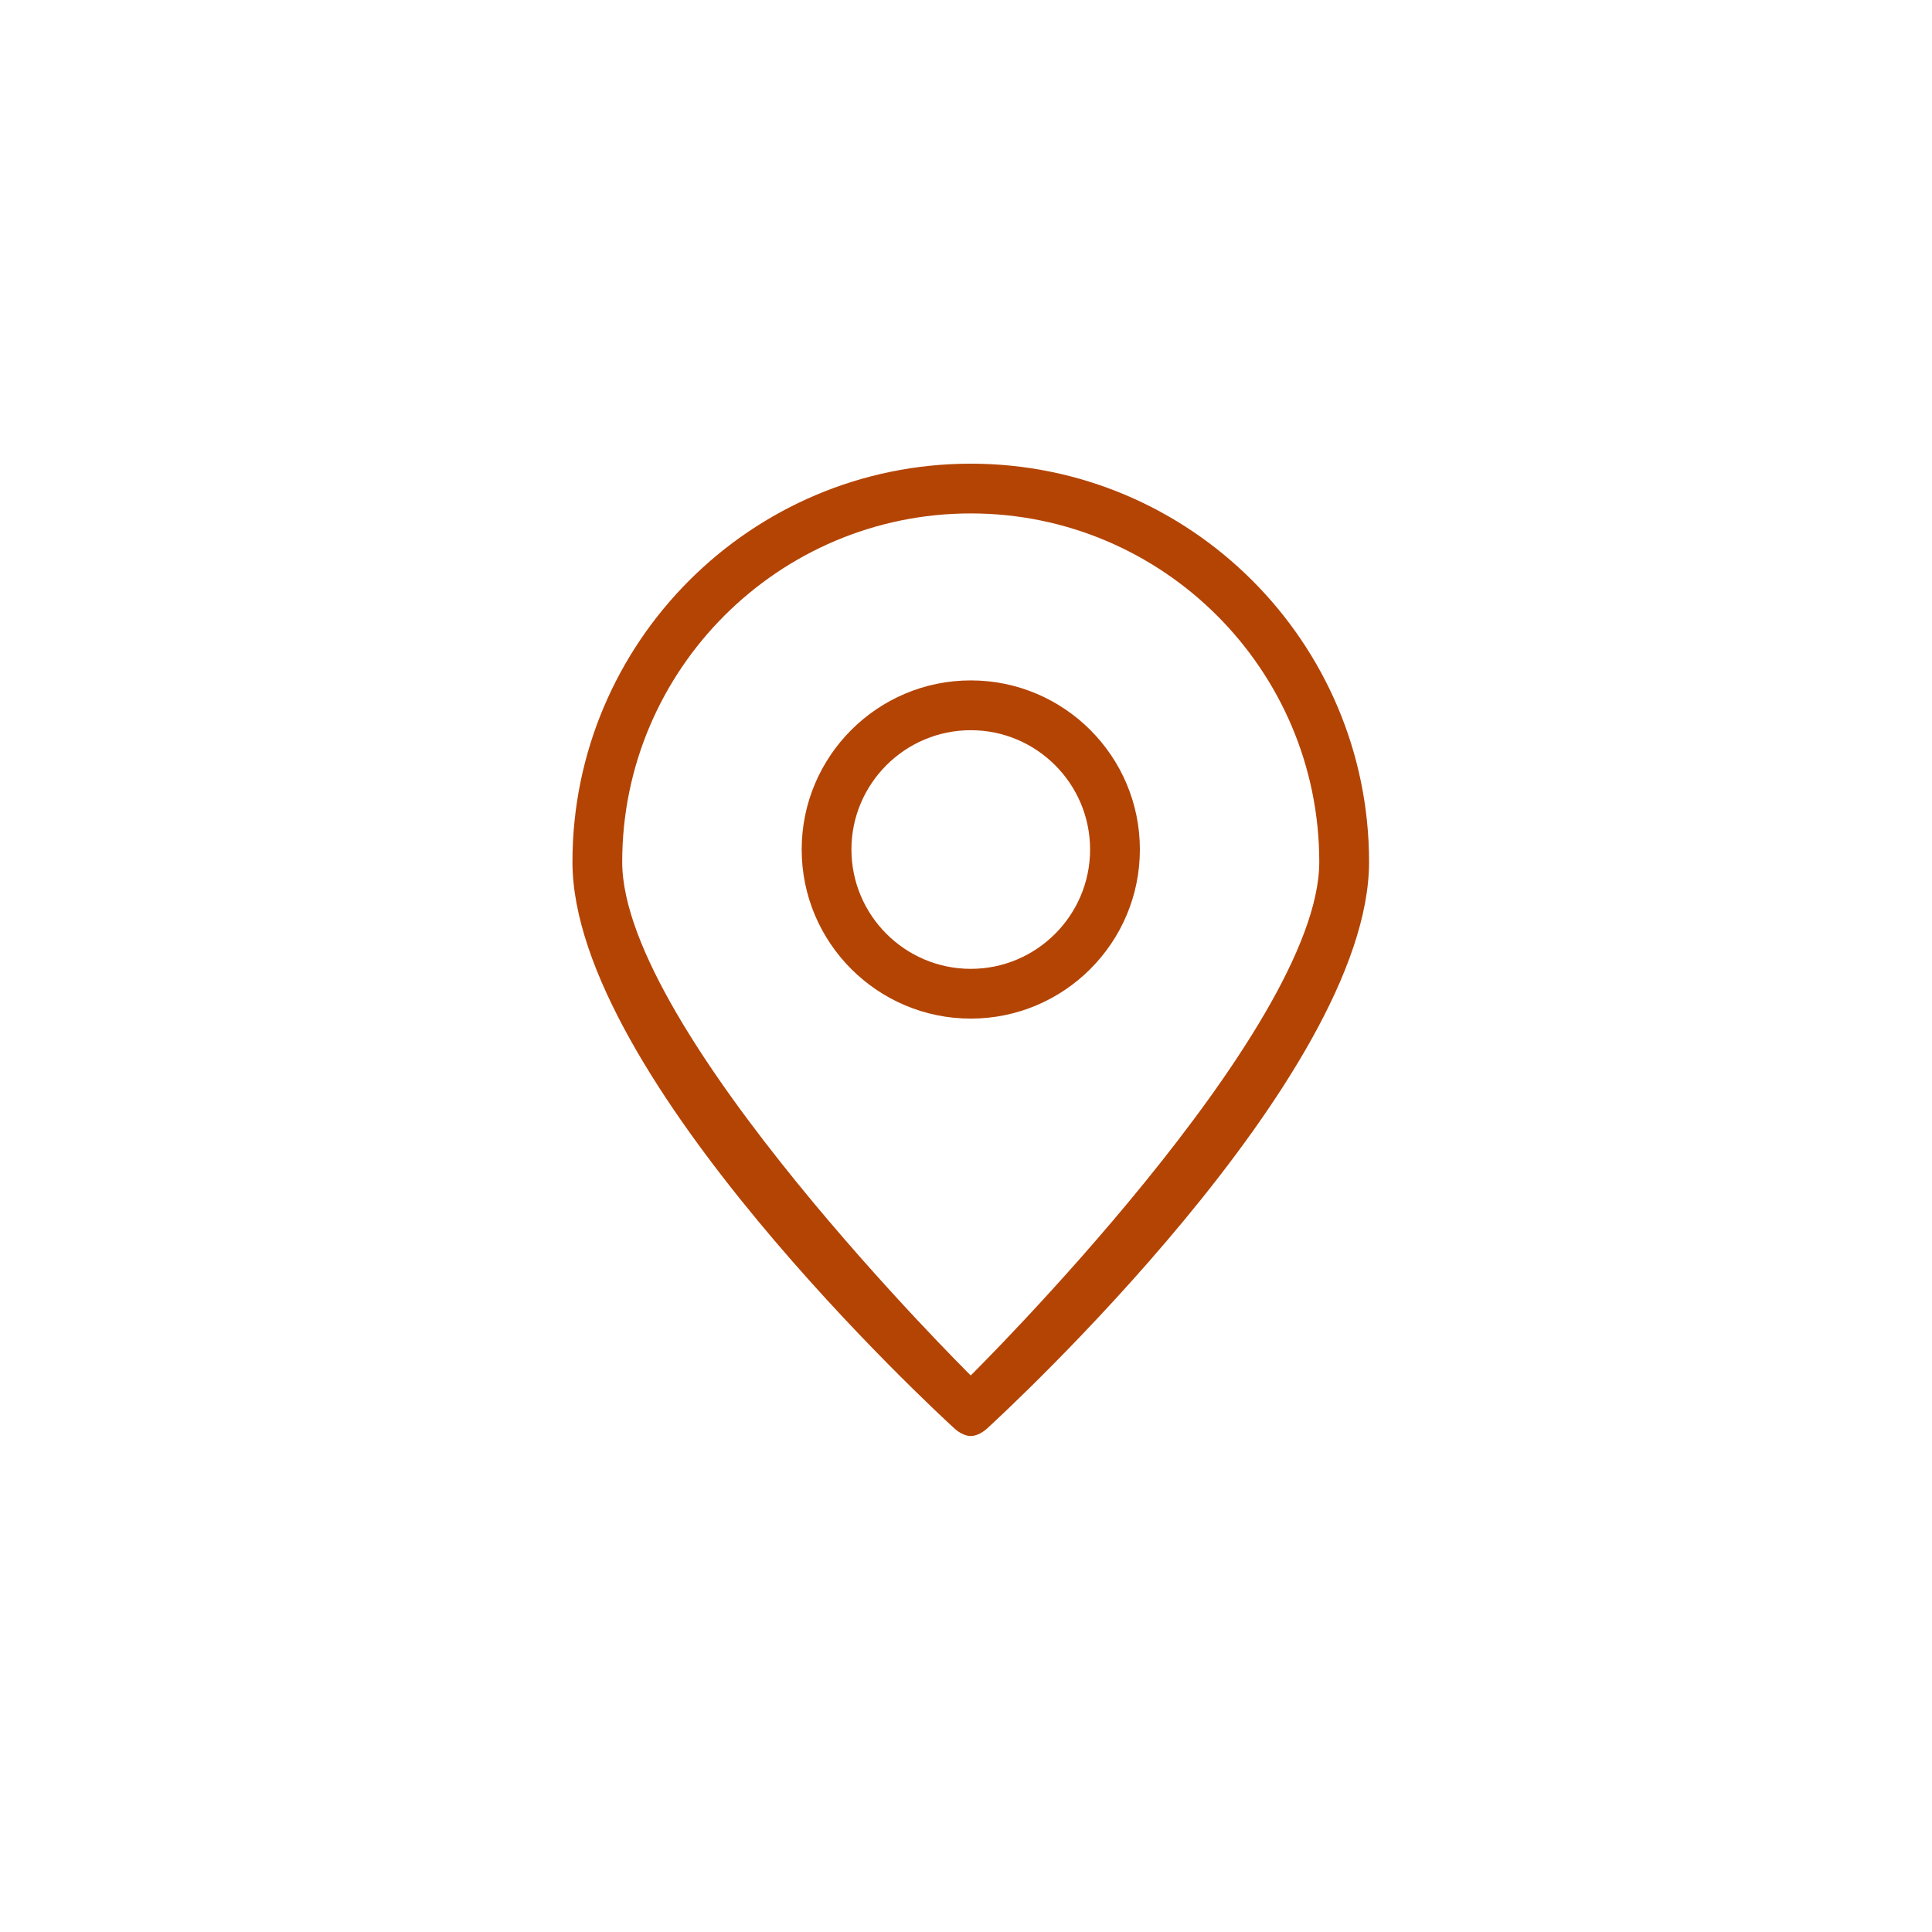 <svg width="40" height="40" viewBox="0 0 40 40" fill="none" xmlns="http://www.w3.org/2000/svg">
<path d="M20.098 9.6C15.551 9.6 11.852 13.299 11.852 17.846C11.852 22.292 19.428 29.271 19.751 29.566C19.751 29.566 19.914 29.731 20.098 29.731C20.282 29.731 20.447 29.566 20.447 29.566C20.769 29.271 28.345 22.292 28.345 17.846C28.345 13.299 24.645 9.6 20.098 9.6ZM20.098 28.477C20.098 28.477 12.882 21.342 12.882 17.846C12.882 13.867 16.12 10.63 20.098 10.63C24.078 10.63 27.314 13.867 27.314 17.846C27.314 21.341 20.098 28.477 20.098 28.477Z" fill="#B44404"/>
<path d="M20.099 14.087C18.168 14.087 16.598 15.657 16.598 17.588C16.598 19.519 18.168 21.089 20.099 21.089C22.03 21.089 23.6 19.519 23.6 17.588C23.6 15.657 22.03 14.087 20.099 14.087ZM20.099 20.059C18.737 20.059 17.628 18.95 17.628 17.588C17.628 16.226 18.737 15.118 20.099 15.118C21.461 15.118 22.569 16.226 22.569 17.588C22.569 18.95 21.461 20.059 20.099 20.059Z" fill="#B44404"/>
</svg>
